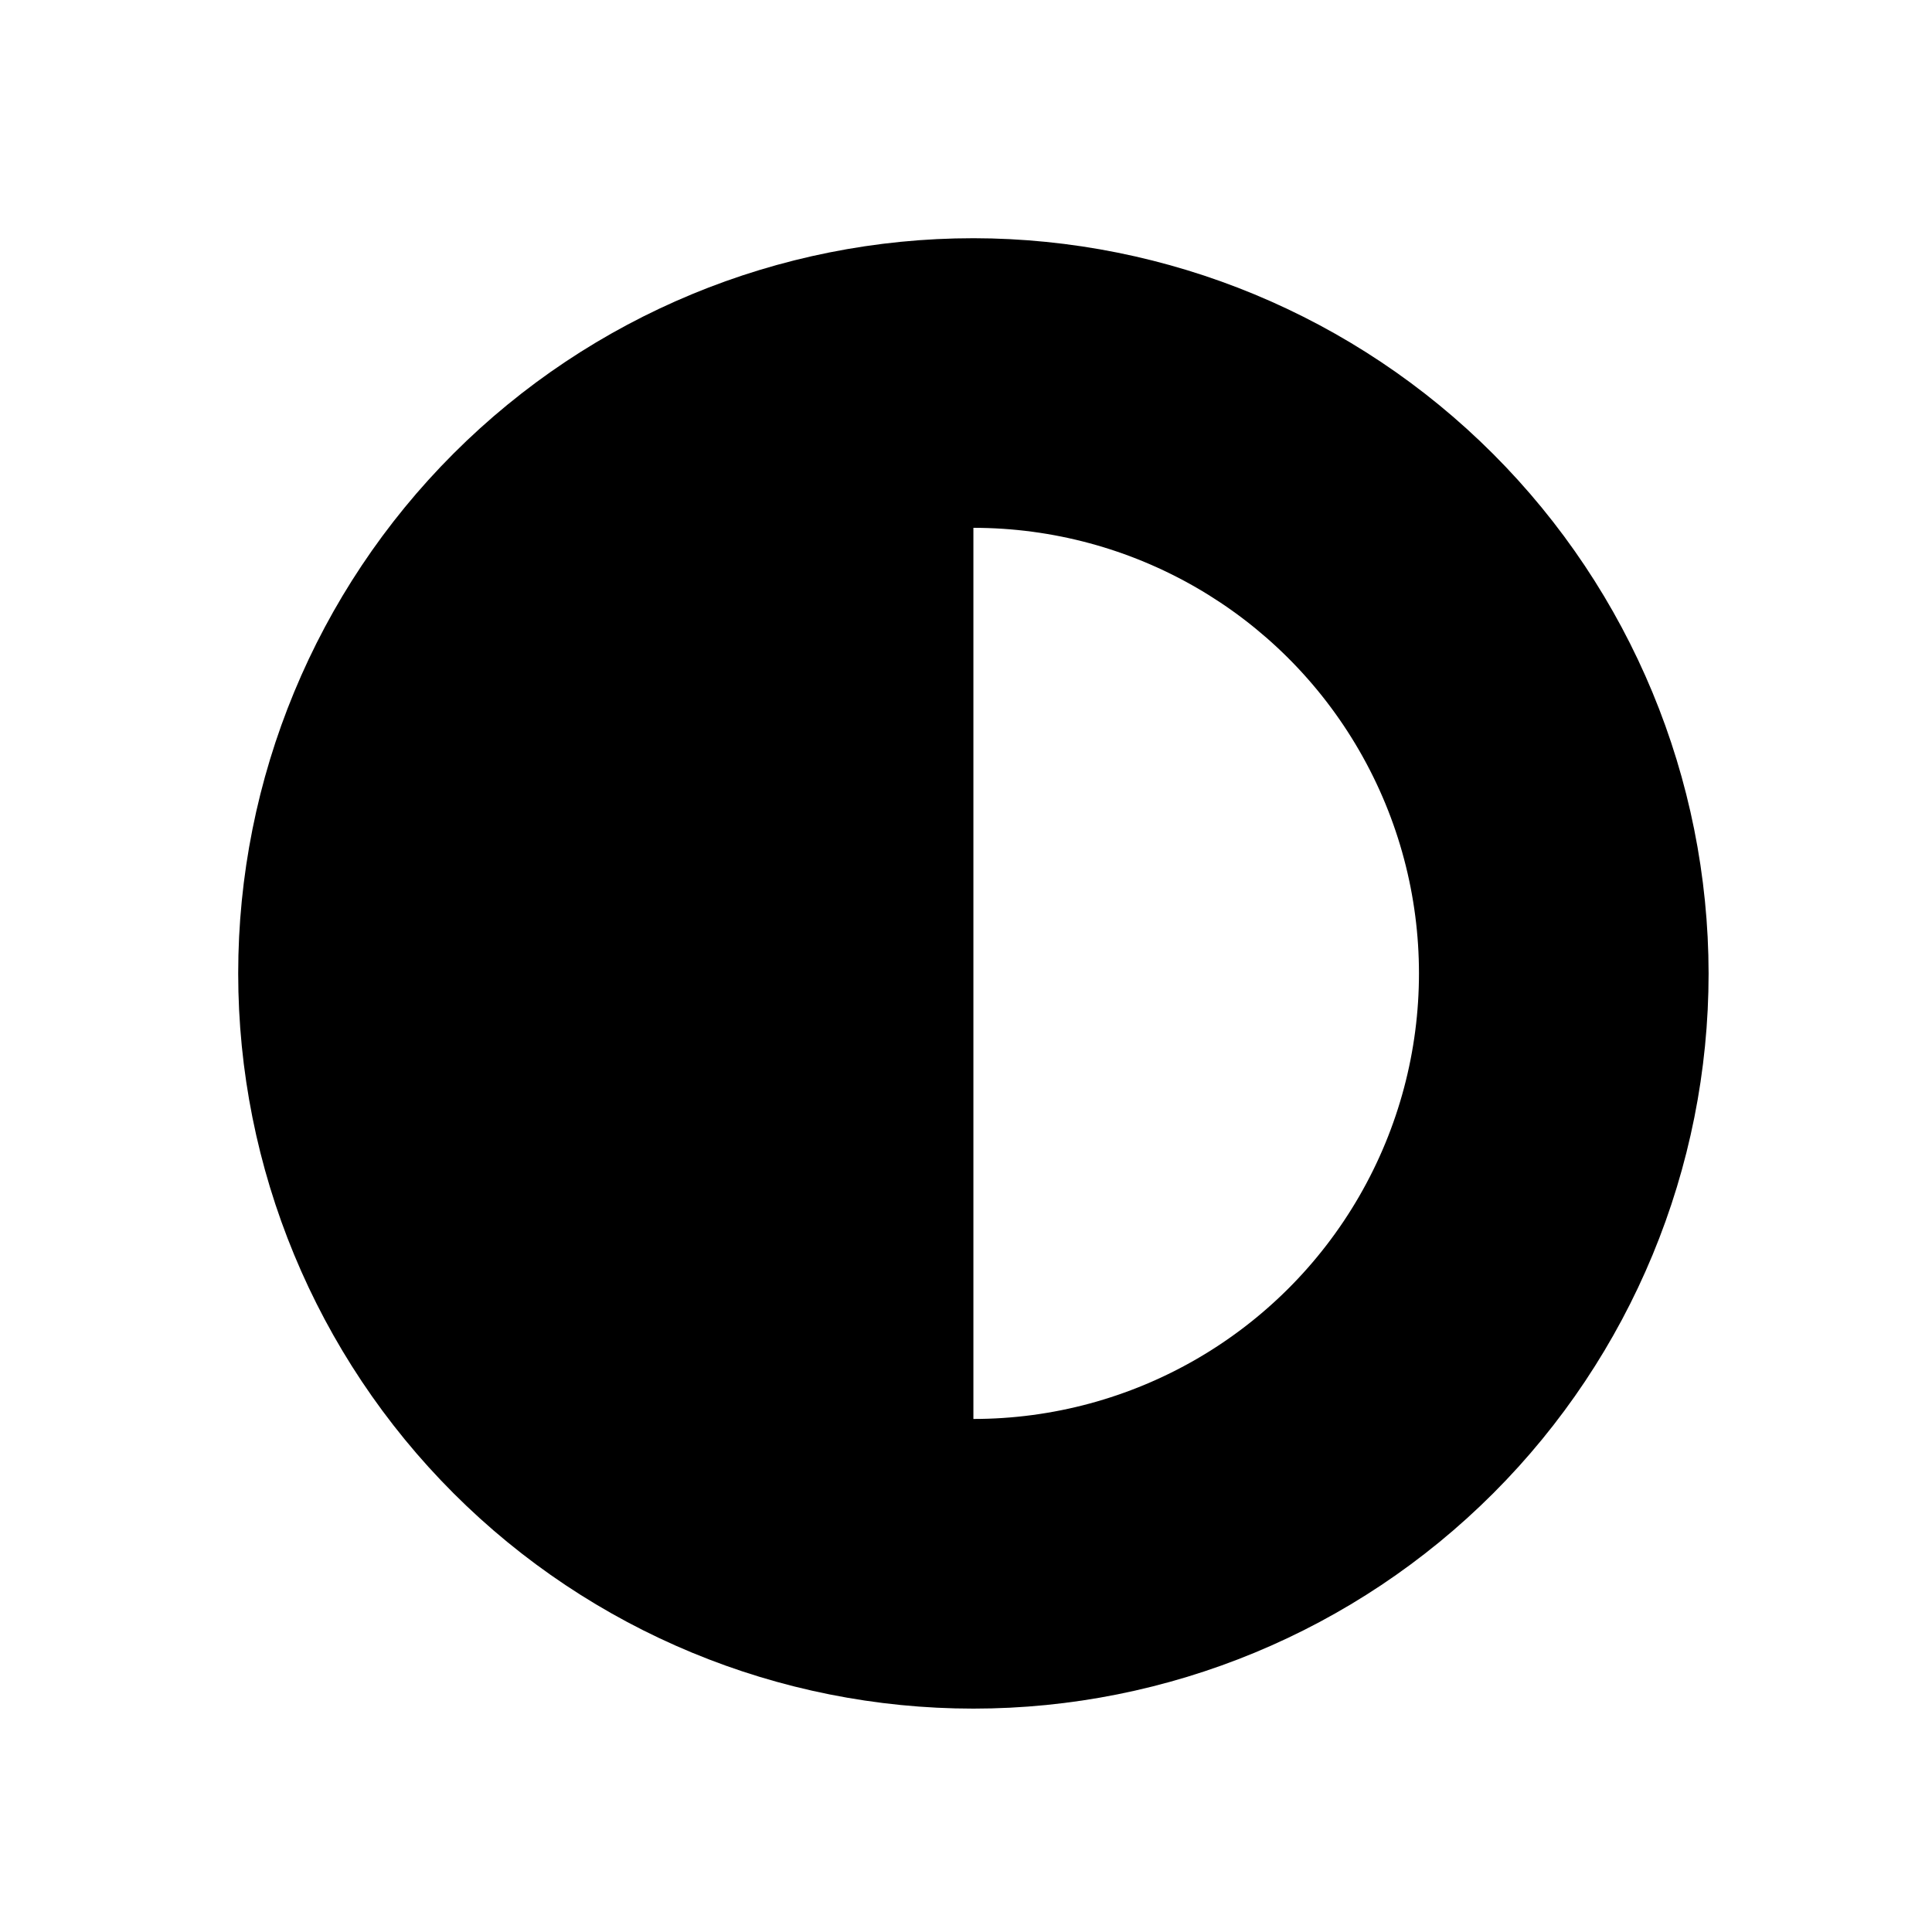 <?xml version="1.0" encoding="UTF-8"?>
<!-- The Best Svg Icon site in the world: iconSvg.co, Visit us! https://iconsvg.co -->
<svg fill="#000000" width="800px" height="800px" version="1.1" viewBox="144 144 512 512" xmlns="http://www.w3.org/2000/svg">
 <path d="m401.96 207.13c-51.672 0-101.23 20.527-137.77 57.066-36.539 36.539-57.066 86.094-57.066 137.77 0 51.676 20.527 101.23 57.066 137.77 36.539 36.539 86.094 57.066 137.77 57.066 51.676 0 101.23-20.527 137.77-57.066s57.066-86.094 57.066-137.77c-0.062-51.652-20.609-101.17-57.137-137.7-36.523-36.527-86.043-57.074-137.7-57.137zm0 312.91v-236.16c42.188 0 81.168 22.504 102.26 59.039 21.094 36.535 21.094 81.547 0 118.08-21.094 36.531-60.074 59.039-102.26 59.039z"/>
</svg>